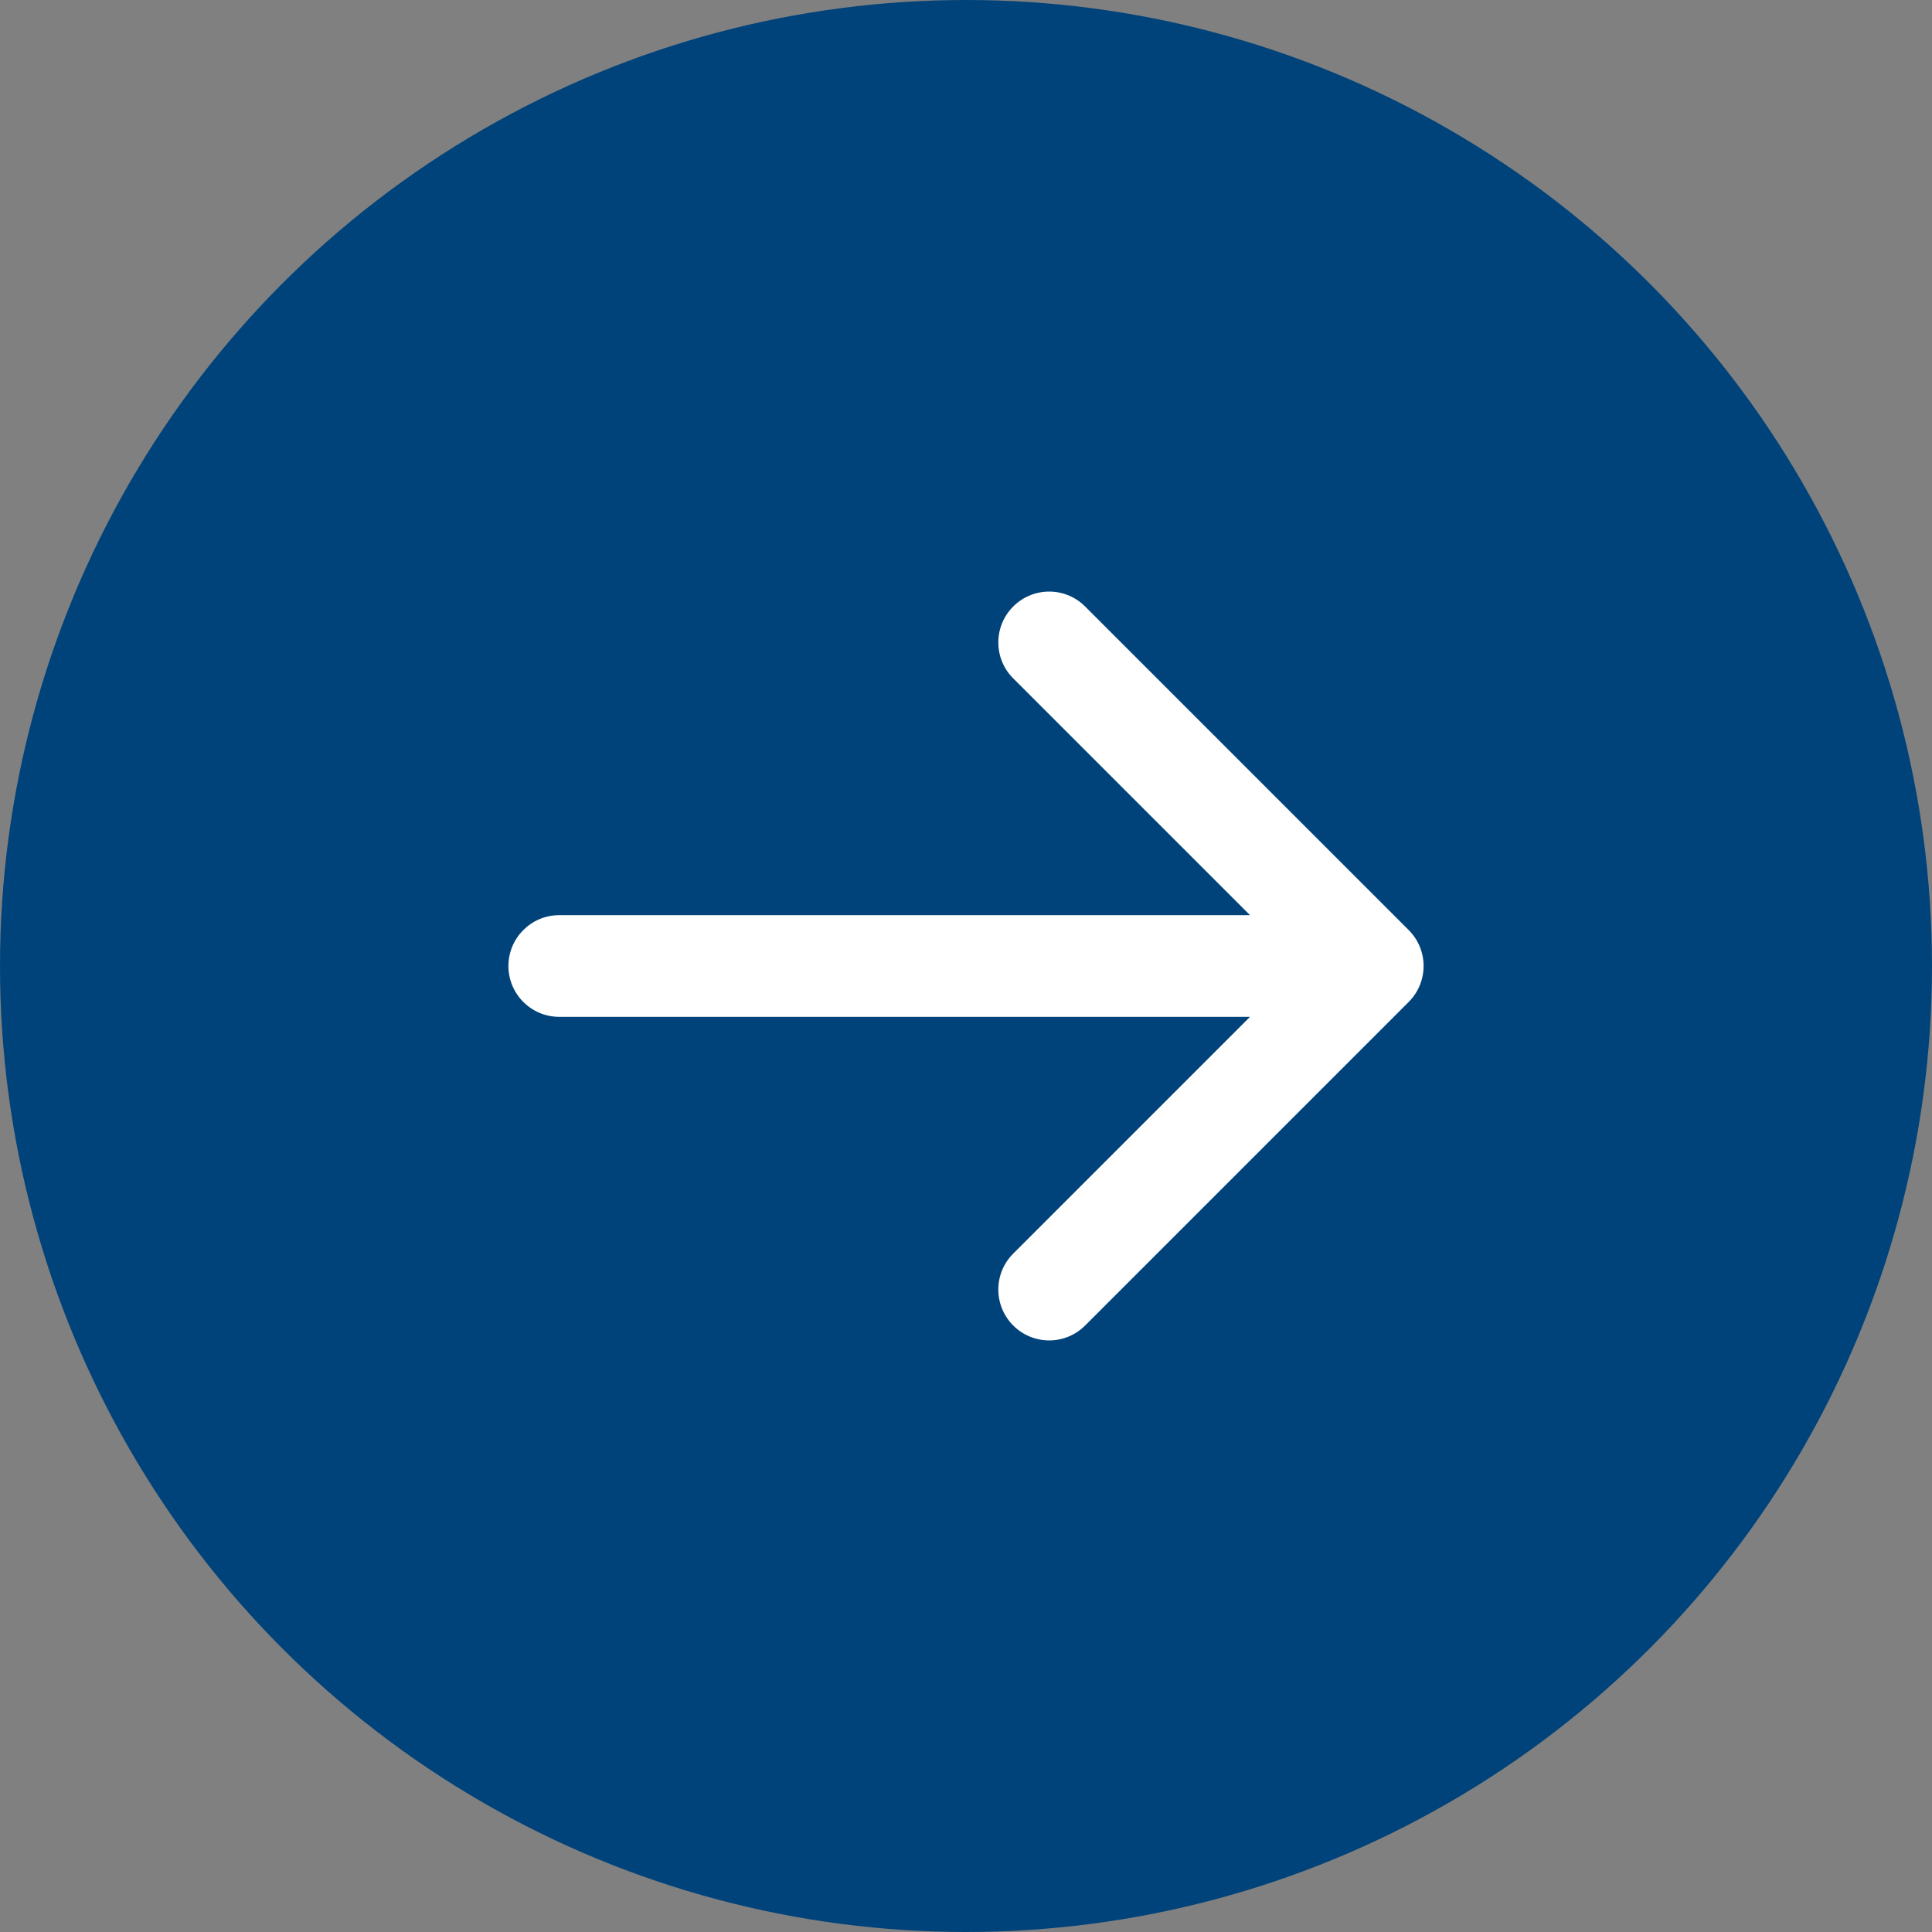 <svg width="38" height="38" viewBox="0 0 38 38" fill="none" xmlns="http://www.w3.org/2000/svg">
<rect x="0" y="0" width="38" height="38" fill="#808080" stroke="none"/>
<circle cx="19" cy="19" r="19" fill="#00437A"/>
<path d="M11 18C10.448 18 10 18.448 10 19C10 19.552 10.448 20 11 20V19V18ZM27.707 19.707C28.098 19.317 28.098 18.683 27.707 18.293L21.343 11.929C20.953 11.538 20.32 11.538 19.929 11.929C19.538 12.319 19.538 12.953 19.929 13.343L25.586 19L19.929 24.657C19.538 25.047 19.538 25.68 19.929 26.071C20.32 26.462 20.953 26.462 21.343 26.071L27.707 19.707ZM11 19V20H27V19V18H11V19Z" fill="white"/>
</svg>
